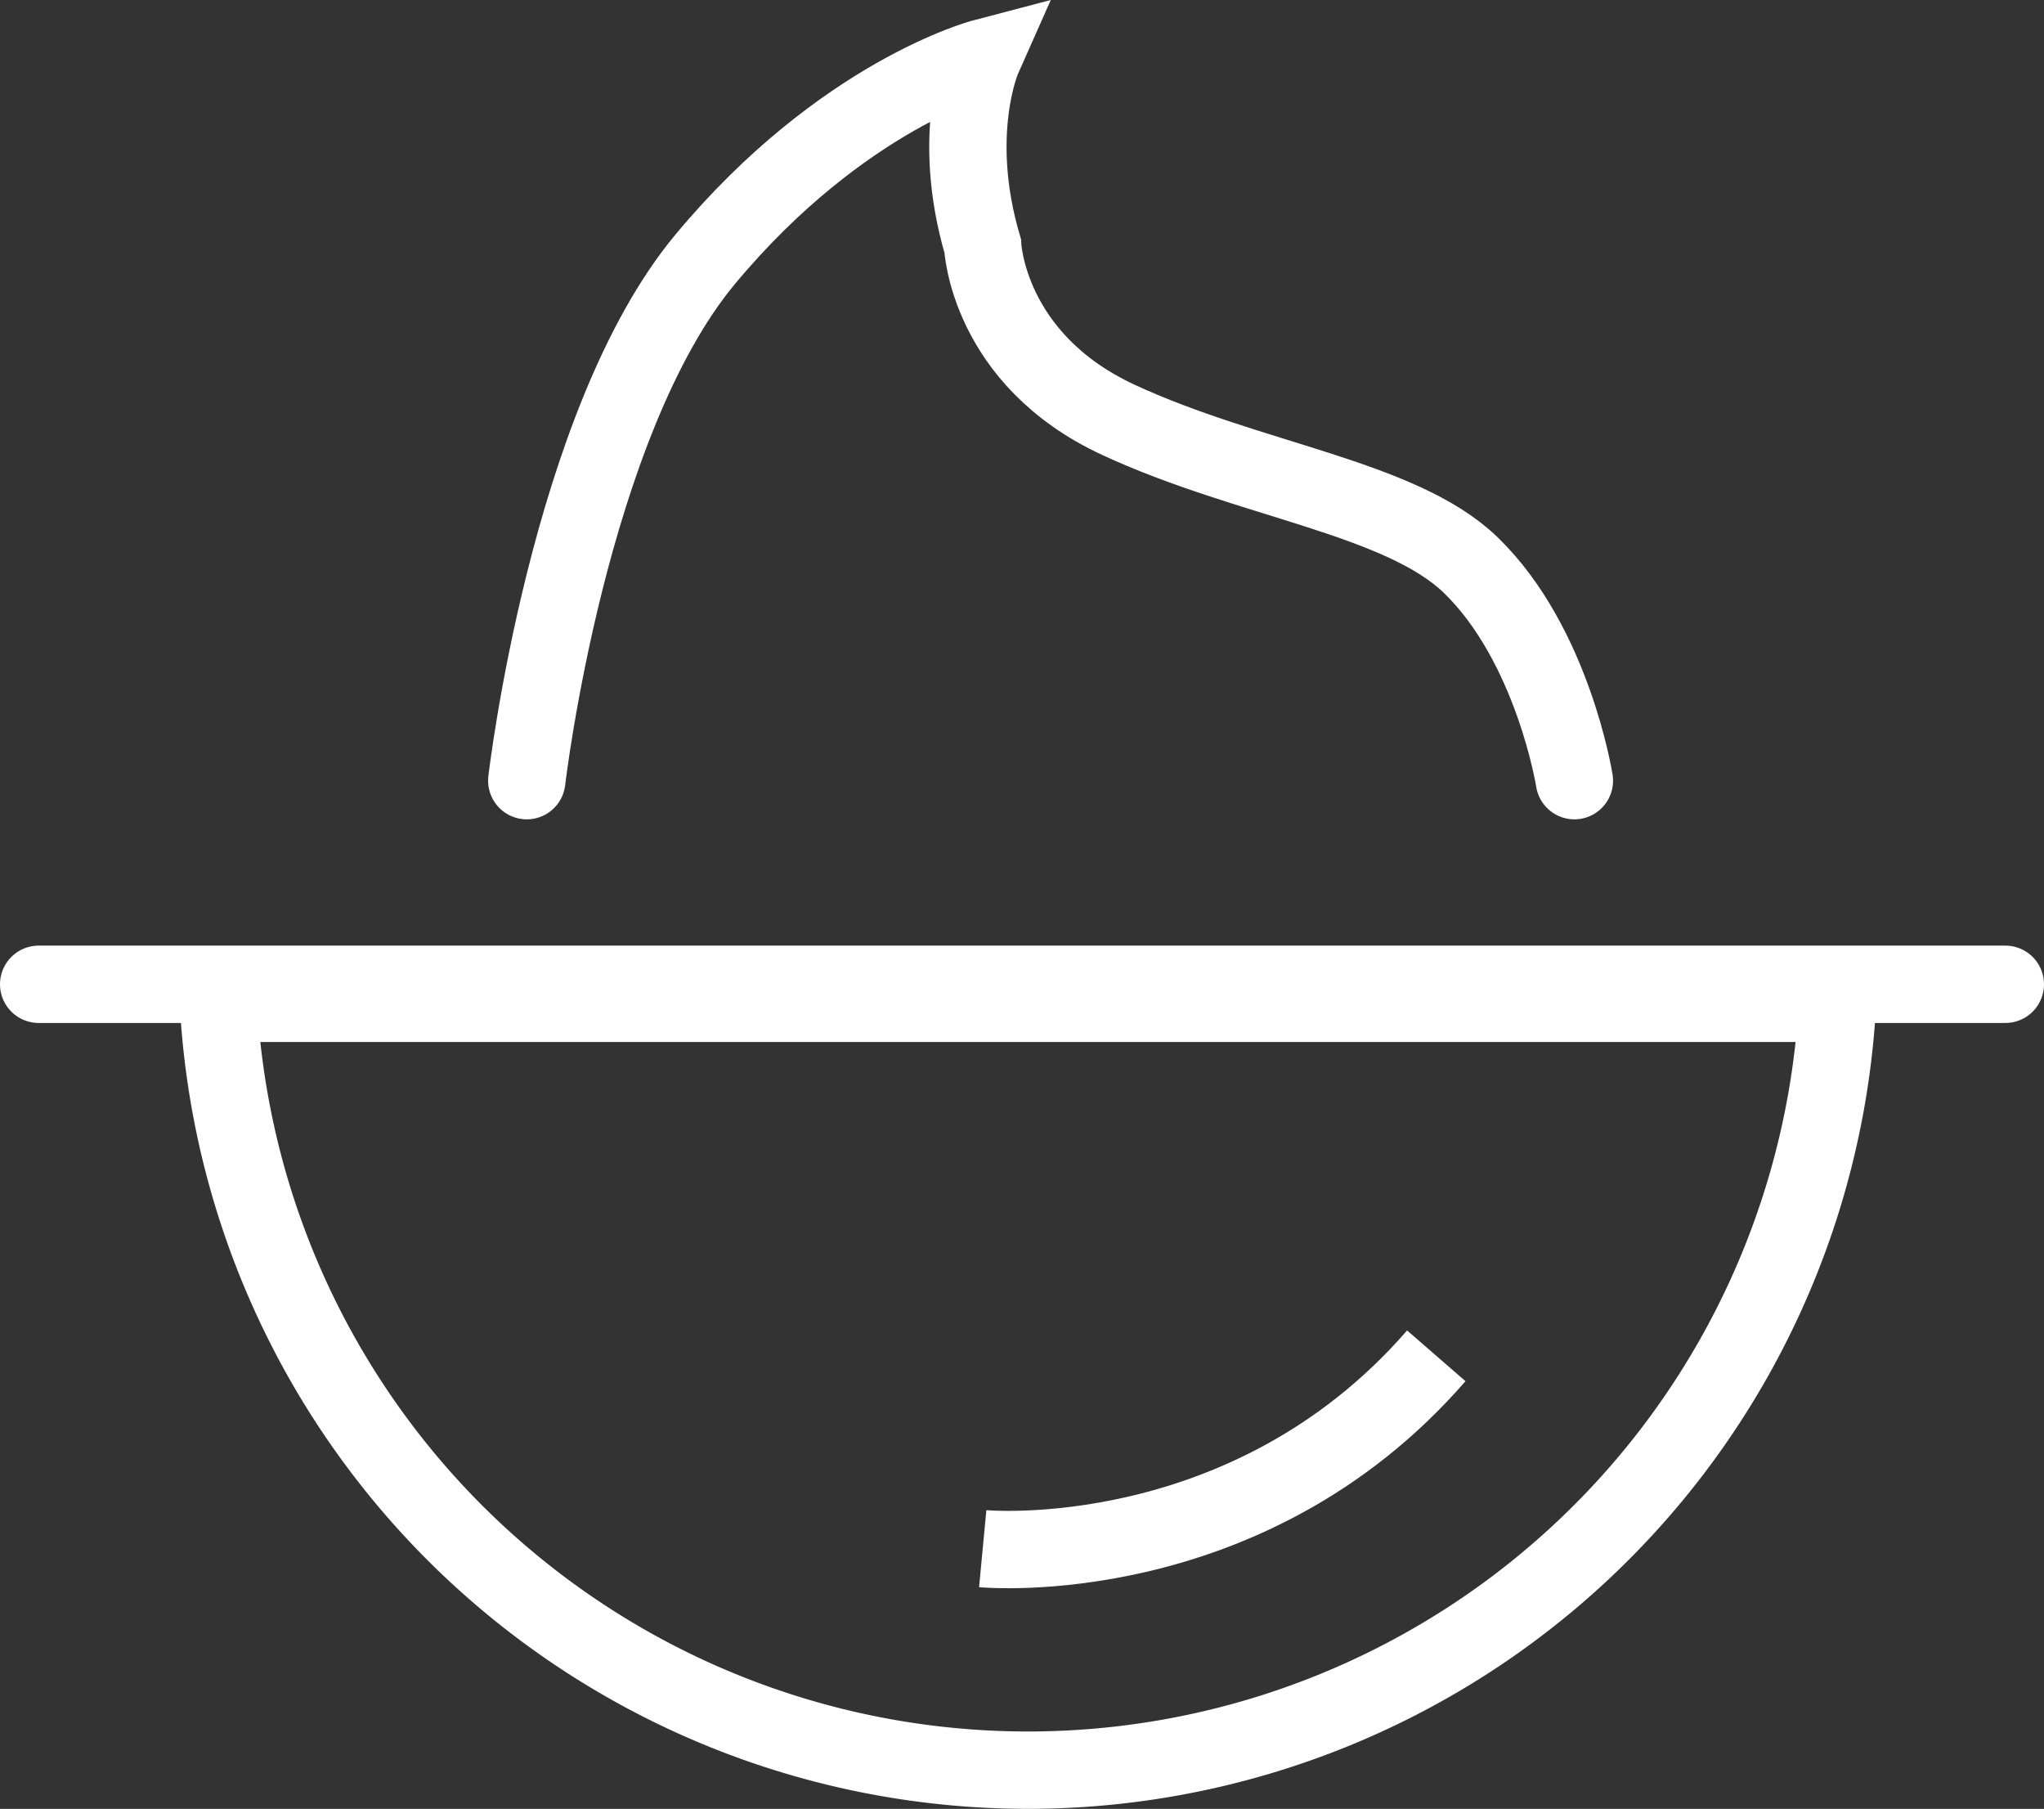 <svg xmlns="http://www.w3.org/2000/svg" width="220.499" height="195.085" viewBox="0 0 220.499 195.085">
  <rect x="0" y="0" width="220.499" height="195.085" fill="#333333" stroke="none"/>
  <g id="Grill_" data-name="Grill " transform="translate(4.171 6.24)">
    <path id="Path_961" data-name="Path 961" d="M176.7,164.8H388.857" transform="translate(-176.7 -64.886)" fill="none" stroke="#fff" stroke-linecap="round" stroke-miterlimit="10" stroke-width="8.342"/>
    <path id="Path_962" data-name="Path 962" d="M191.8,166.4a87.458,87.458,0,0,0,174.657,0Z" transform="translate(-172.408 -64.431)" fill="none" stroke="#fff" stroke-miterlimit="10" stroke-width="8.342"/>
    <path id="Path_963" data-name="Path 963" d="M256,216.8s28.51,2.7,48.93-20.8" transform="translate(-154.159 -56.017)" fill="none" stroke="#fff" stroke-miterlimit="10" stroke-width="8.342"/>
    <path id="Path_964" data-name="Path 964" d="M217.7,164.954s4.495-38.527,19.264-56.25S266.887,87,266.887,87s-3.6,8.091,0,20.291c0,0,.514,12.2,14.64,18.75s30.437,8.348,38.014,15.668c8.861,8.6,11.173,23.245,11.173,23.245" transform="translate(-165.046 -87)" fill="none" stroke="#fff" stroke-linecap="round" stroke-miterlimit="10" stroke-width="8.342"/>
  </g>
</svg>
